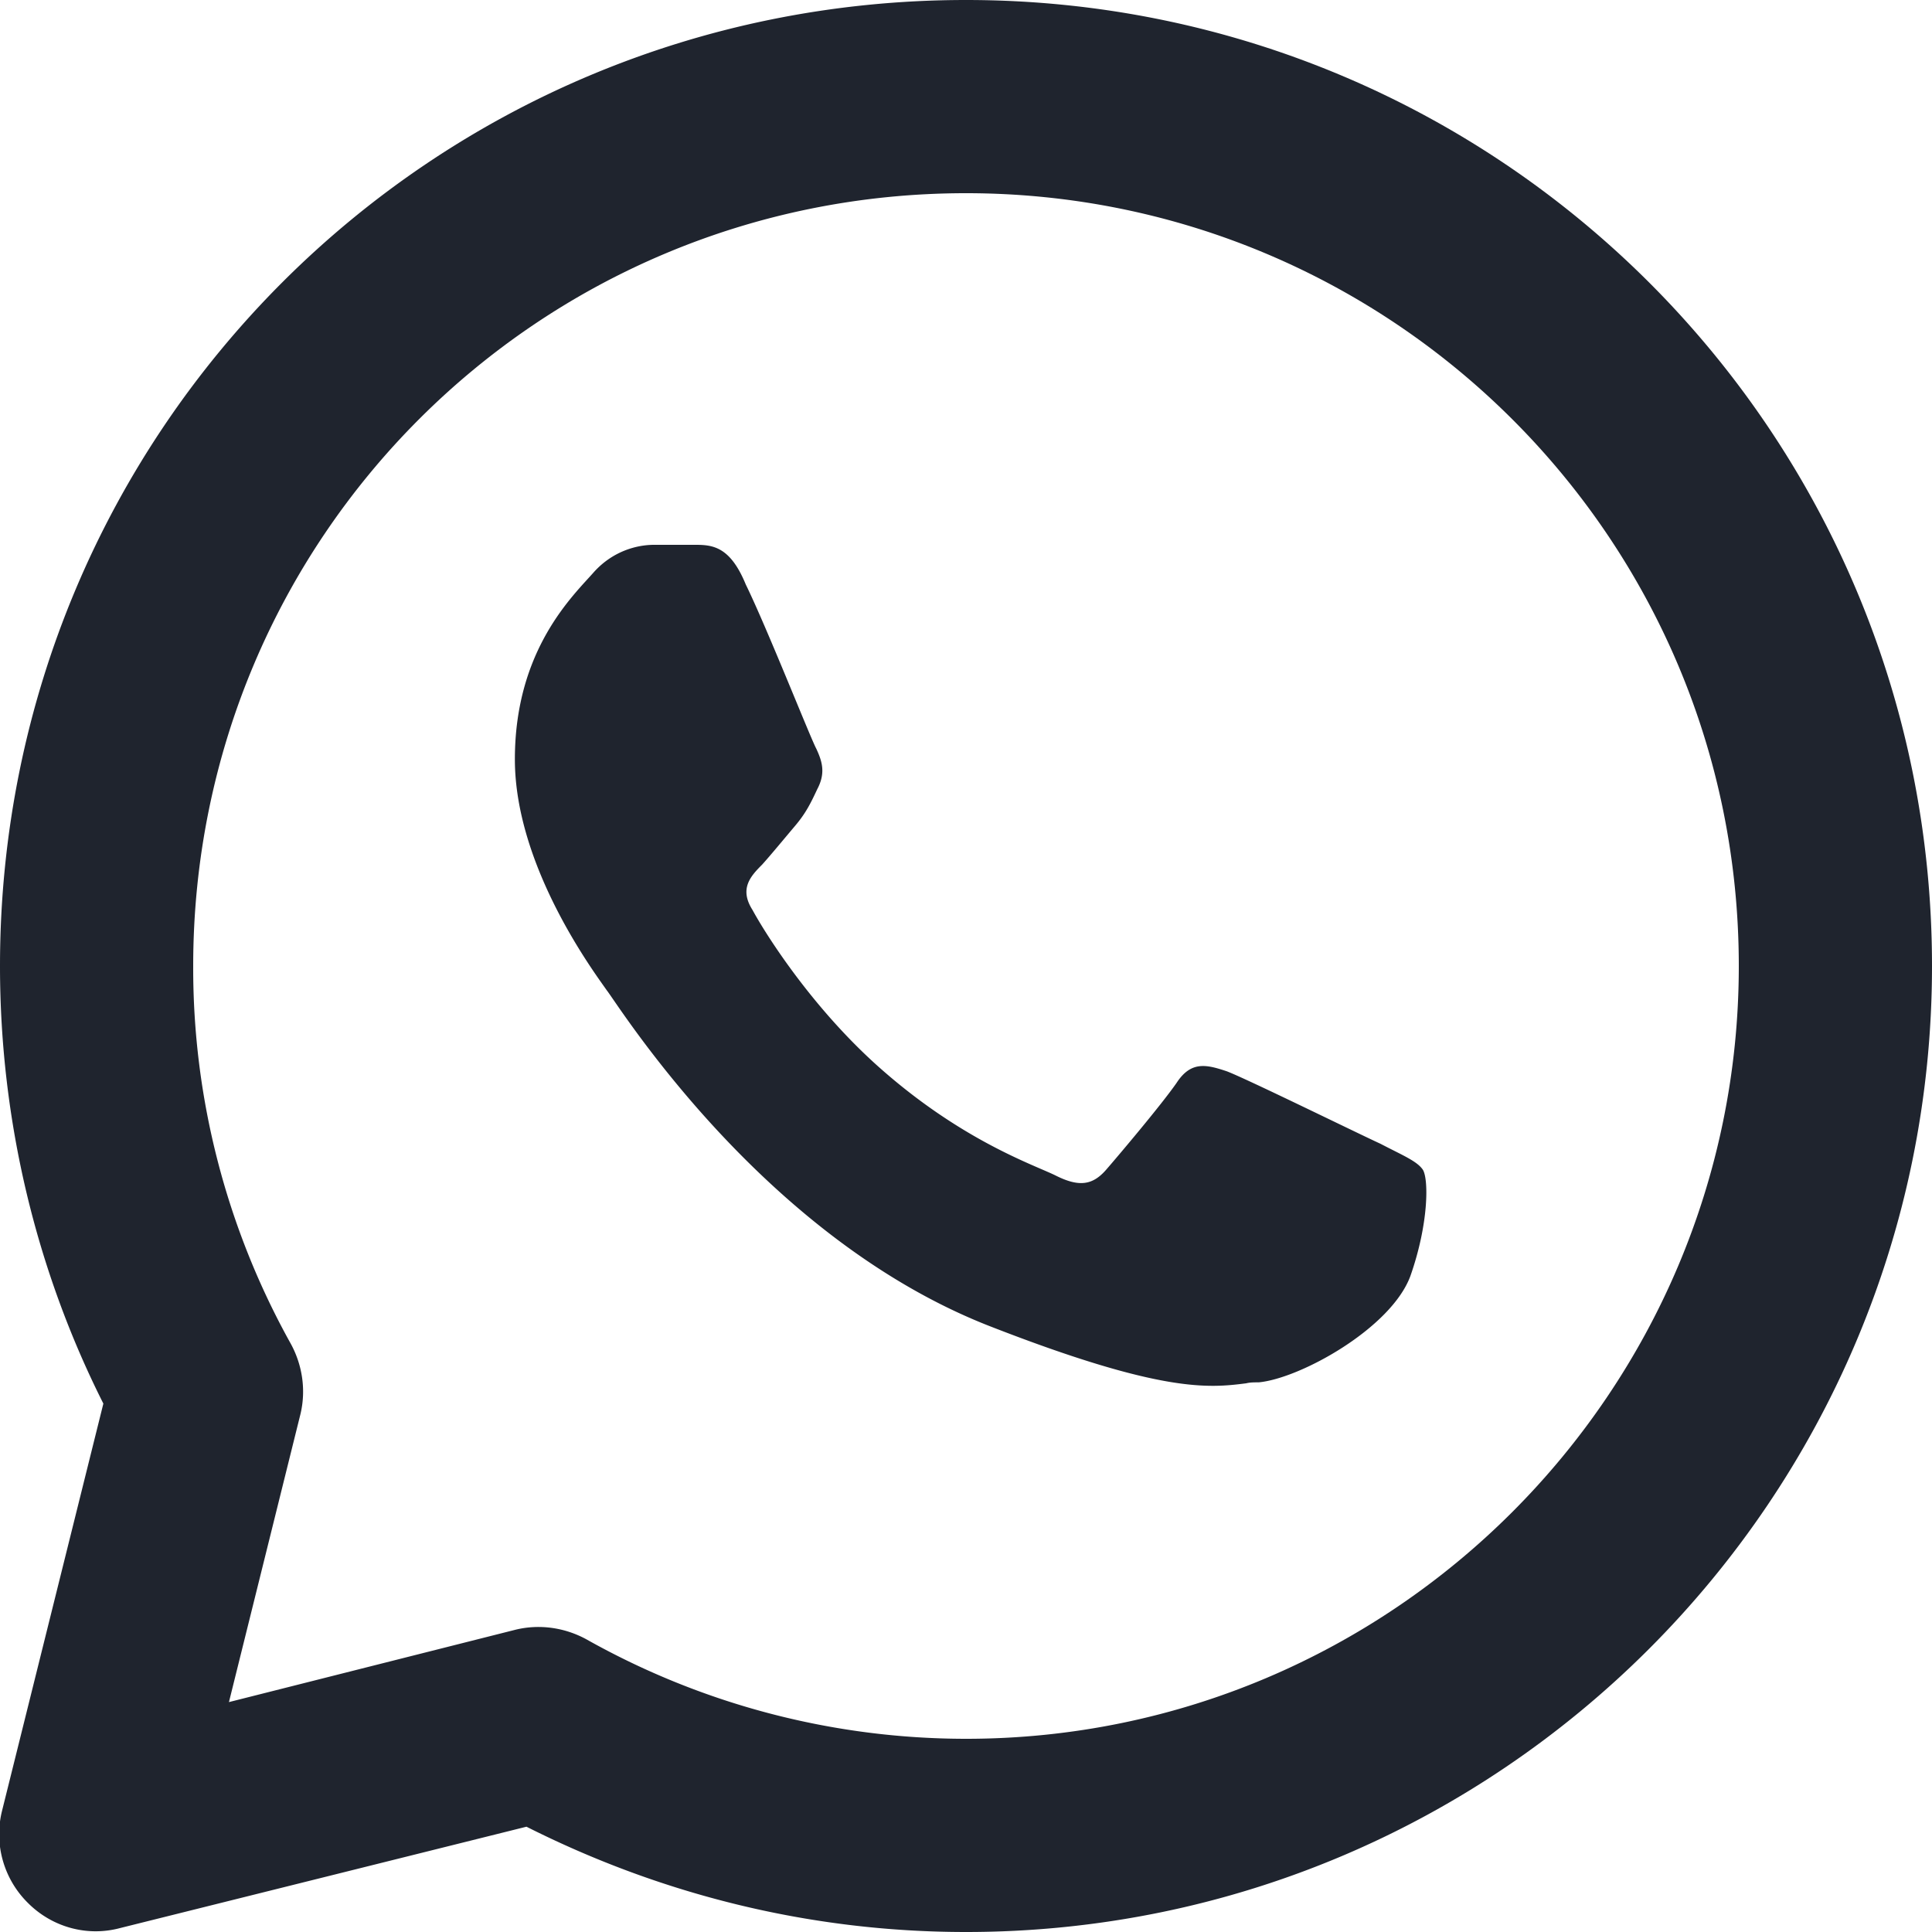 <svg width="20" height="20" fill="none" xmlns="http://www.w3.org/2000/svg"><path d="M10 0C4.46 0 0 4.46 0 10c0 1.61.38 3.16 1.07 4.53L.02 18.75a1 1 0 0 0 .27.95c.25.25.61.35.95.26l4.21-1.05C6.82 19.6 8.36 20 10 20c5.52 0 10-4.48 10-10 0-5.54-4.48-10-10-10zM2 10c0-4.43 3.57-8 8-8 4.41 0 8 3.57 8 8 0 4.41-3.59 8-8 8a8.02 8.02 0 0 1-3.93-1.03c-.22-.12-.48-.16-.73-.1l-2.97.75.74-2.98c.06-.25.02-.51-.1-.73A7.985 7.985 0 0 1 2 10zm5.2-4.36c.18 0 .36.02.52.41.22.45.67 1.59.73 1.7.06.13.1.25.01.42-.07.15-.12.25-.23.38-.11.13-.25.3-.34.4-.12.12-.24.25-.1.47.13.24.6.99 1.29 1.61.87.78 1.63 1.03 1.85 1.14.24.12.38.1.52-.06.13-.15.57-.67.73-.9.15-.23.31-.19.52-.12.21.08 1.35.64 1.59.75.23.12.38.18.44.27.06.1.06.56-.13 1.1-.2.54-1.14 1.06-1.57 1.1-.05 0-.09 0-.13.01-.39.05-.88.1-2.65-.59-2.36-.92-3.85-3.33-3.97-3.48-.11-.16-.95-1.27-.95-2.39 0-1.14.61-1.7.82-1.94.2-.22.45-.28.62-.28h.43z" fill="#1F242E" fill-rule="evenodd"/></svg>